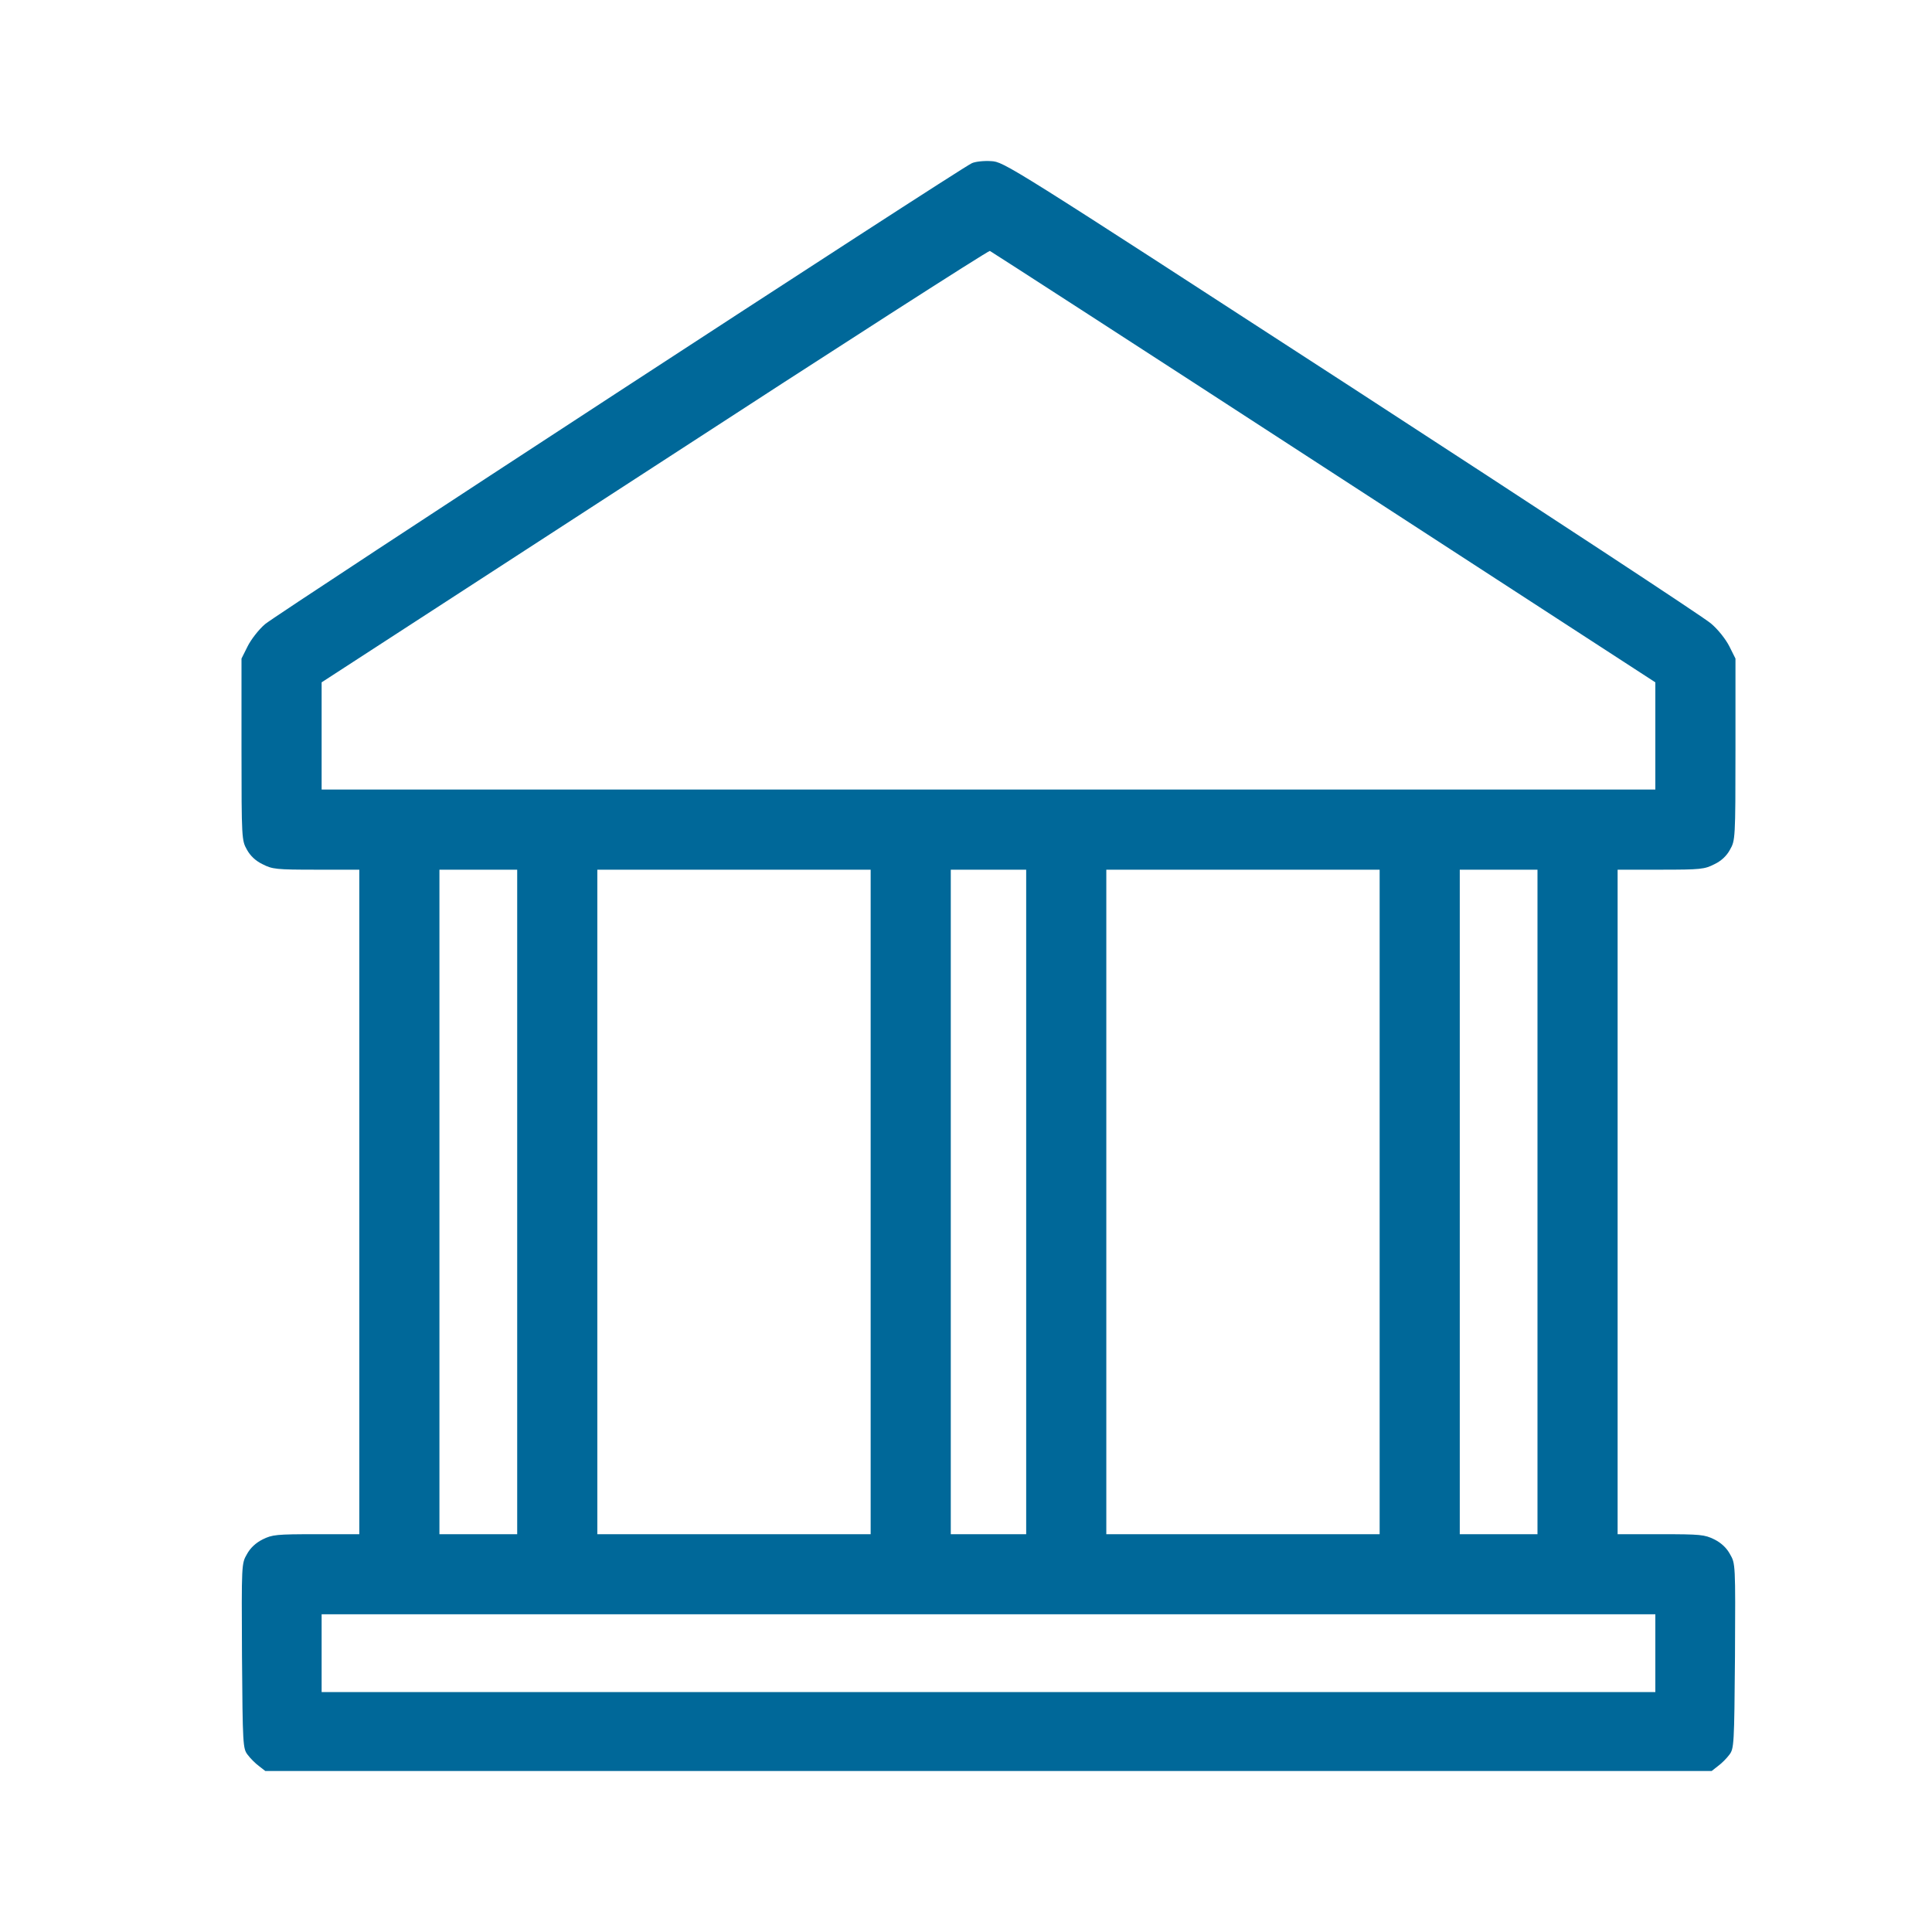 <svg width="40" height="40" viewBox="0 0 40 40" fill="none" xmlns="http://www.w3.org/2000/svg">
<path d="M20.119 3.38C19.821 3.521 5.703 12.732 5.488 12.922C5.356 13.034 5.195 13.244 5.127 13.381L5 13.635V15.513C5 17.372 5.005 17.401 5.112 17.591C5.181 17.718 5.293 17.825 5.439 17.894C5.639 17.996 5.717 18.006 6.547 18.006H7.439V24.885V31.764H6.547C5.717 31.764 5.639 31.773 5.439 31.871C5.293 31.944 5.181 32.051 5.112 32.178C5 32.373 5 32.378 5.01 34.286C5.024 36.13 5.029 36.203 5.127 36.33C5.181 36.403 5.288 36.511 5.361 36.564L5.493 36.667H20.465H35.438L35.569 36.564C35.643 36.511 35.75 36.403 35.804 36.33C35.901 36.203 35.906 36.13 35.921 34.286C35.931 32.378 35.931 32.373 35.818 32.178C35.75 32.051 35.638 31.944 35.492 31.871C35.291 31.773 35.213 31.764 34.384 31.764H33.491V24.885V18.006H34.384C35.213 18.006 35.291 17.996 35.492 17.894C35.638 17.825 35.75 17.718 35.818 17.591C35.926 17.401 35.931 17.372 35.931 15.513V13.635L35.804 13.381C35.73 13.235 35.569 13.03 35.423 12.908C35.287 12.786 31.94 10.59 27.983 8.019C20.841 3.385 20.787 3.35 20.519 3.336C20.368 3.326 20.187 3.346 20.119 3.38ZM27.412 9.673L34.272 14.127V15.235V16.347H20.465H6.659V15.235V14.127L13.552 9.654C17.338 7.19 20.465 5.185 20.494 5.195C20.524 5.209 23.636 7.219 27.412 9.673ZM10.708 24.885V31.764H9.903H9.098V24.885V18.006H9.903H10.708V24.885ZM18.026 24.885V31.764H15.196H12.367V24.885V18.006H15.196H18.026V24.885ZM21.246 24.885V31.764H20.465H19.685V24.885V18.006H20.465H21.246V24.885ZM28.564 24.885V31.764H25.734H22.905V24.885V18.006H25.734H28.564V24.885ZM31.832 24.885V31.764H31.027H30.223V24.885V18.006H31.027H31.832V24.885ZM34.272 34.227V35.032H20.465H6.659V34.227V33.422H20.465H34.272V34.227Z" fill="#006899"/>
</svg>
